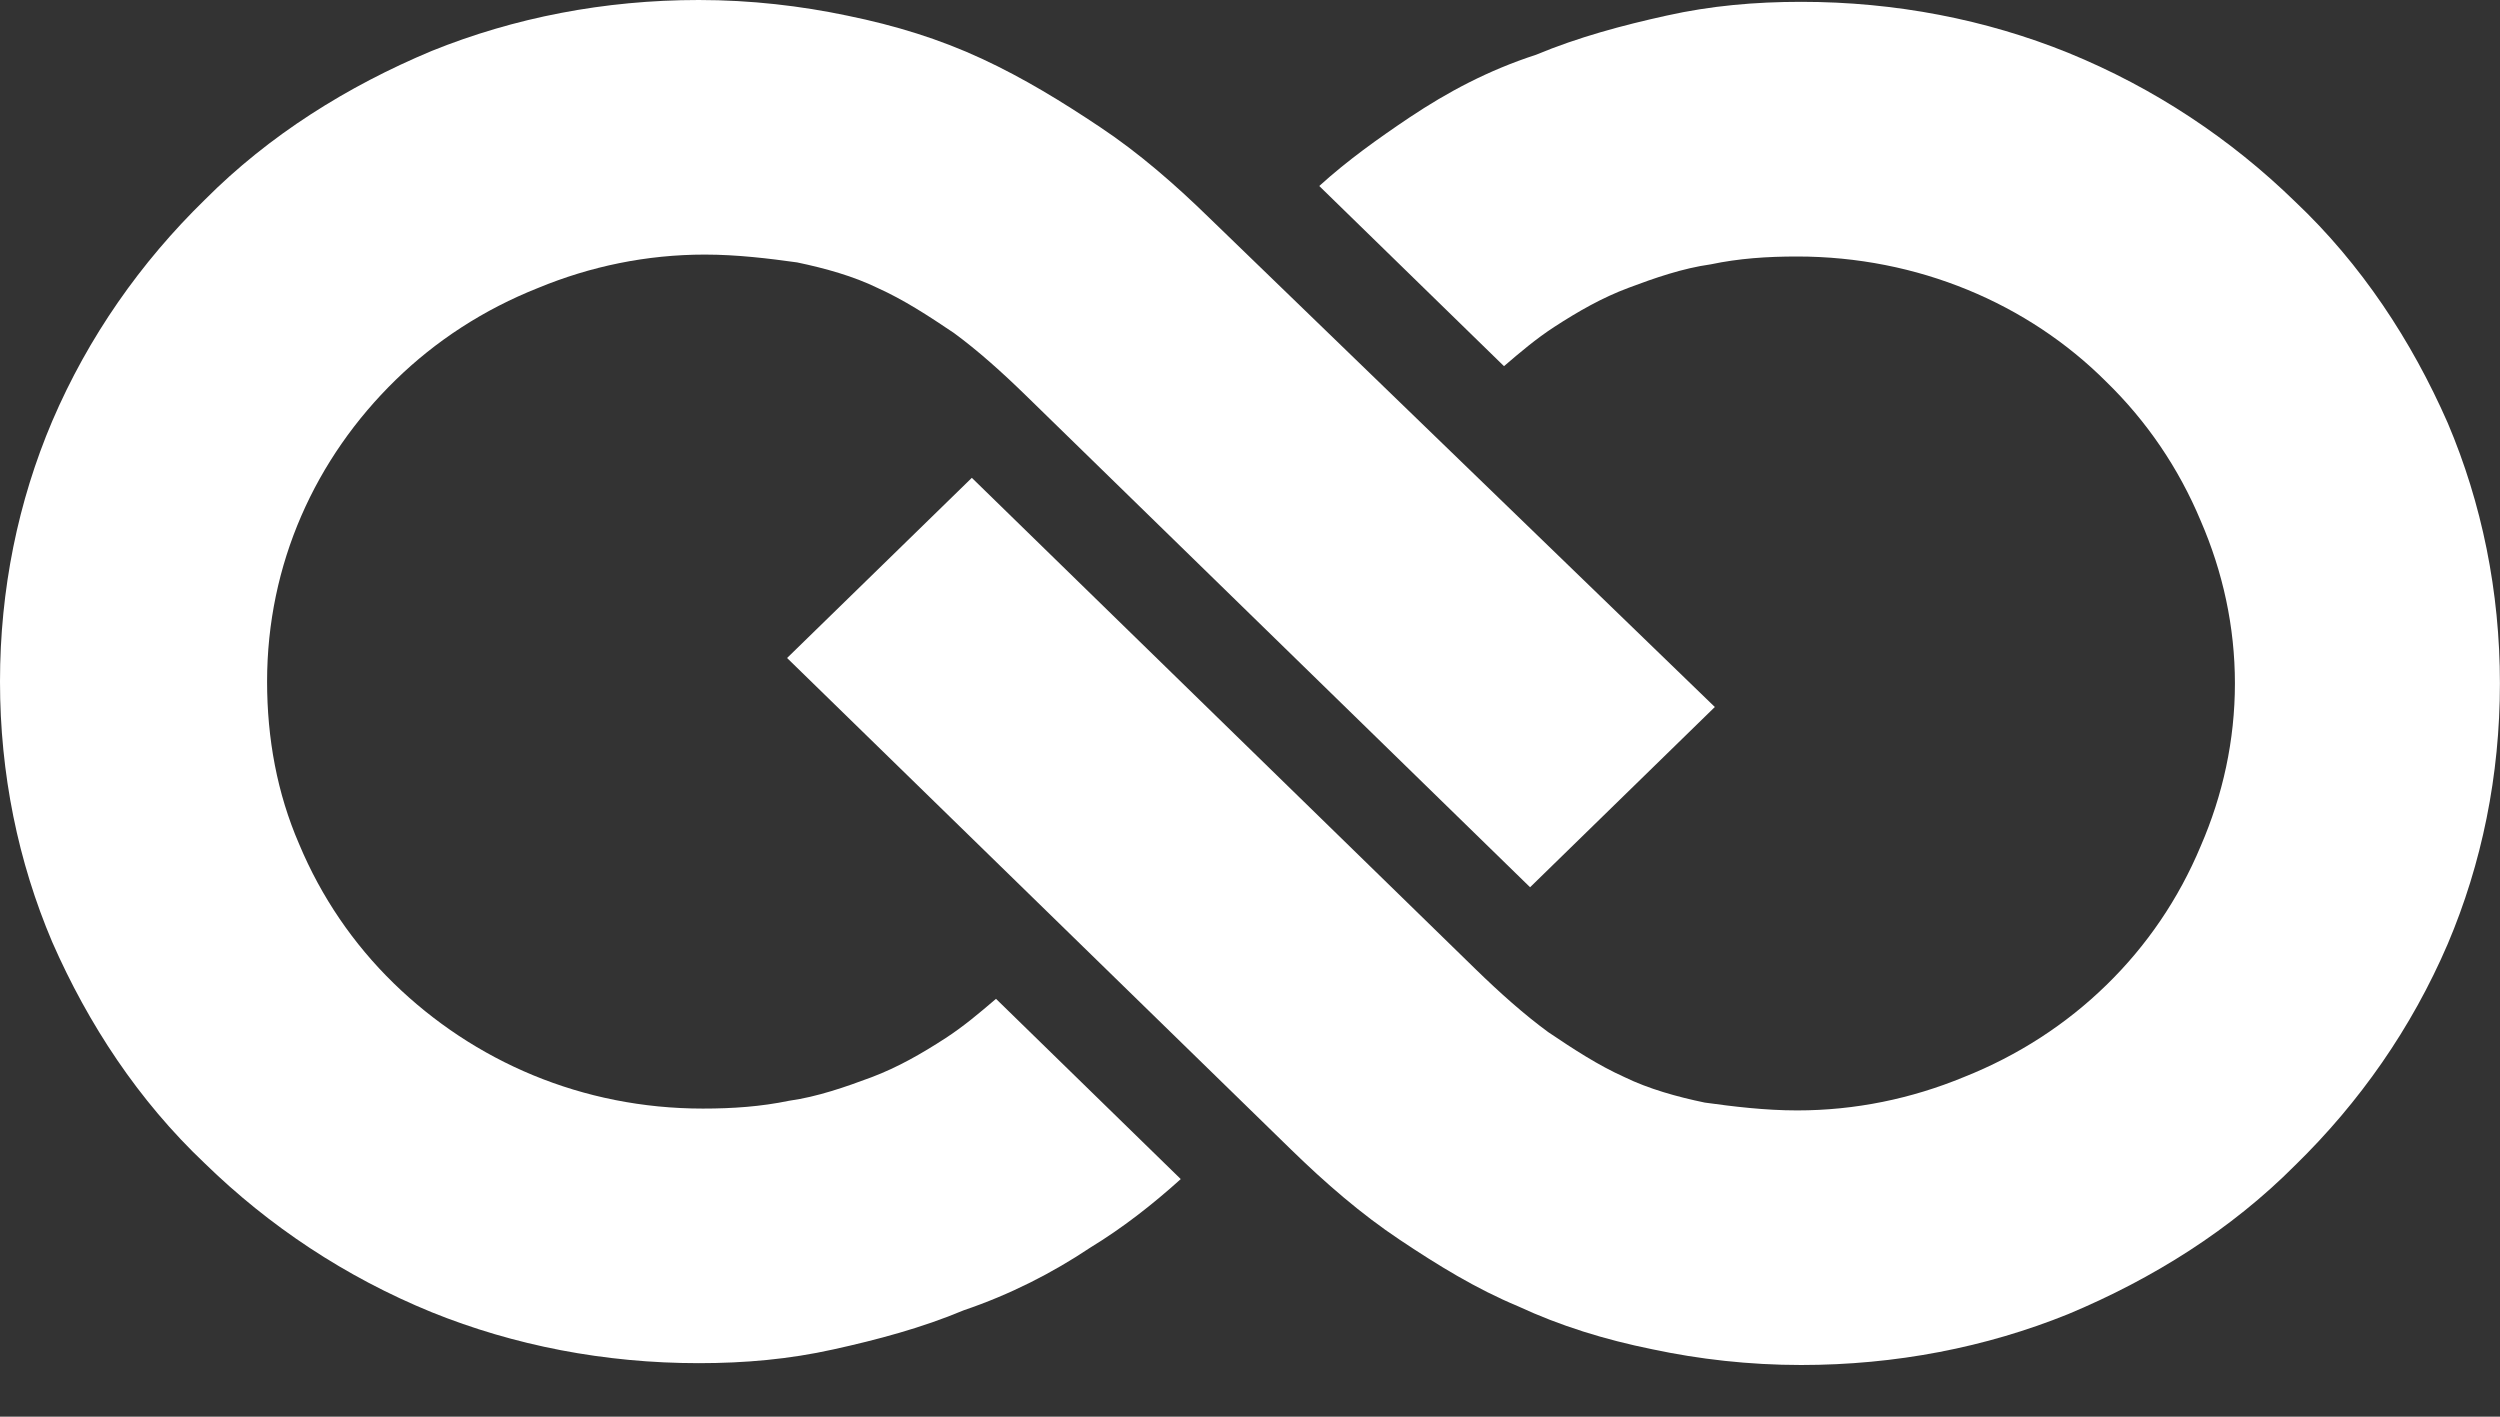 <svg width="30" height="17" viewBox="0 0 30 17" fill="none" xmlns="http://www.w3.org/2000/svg">
<rect x="0" y="0" width="30" height="17" fill="#333333" stroke="none"/>
<path fill-rule="evenodd" clip-rule="evenodd" d="M16.915 1.409C16.53 1.668 16.168 1.926 15.831 2.232L18.048 4.394C18.24 4.229 18.433 4.065 18.65 3.924C18.939 3.736 19.228 3.571 19.542 3.454C19.855 3.336 20.192 3.219 20.53 3.172C20.867 3.101 21.204 3.078 21.566 3.078C23.012 3.078 24.337 3.642 25.276 4.582C25.759 5.052 26.144 5.616 26.409 6.251C26.674 6.862 26.819 7.52 26.819 8.201C26.819 8.883 26.674 9.541 26.409 10.152C26.144 10.787 25.759 11.351 25.276 11.821C24.795 12.291 24.216 12.667 23.566 12.925C22.939 13.184 22.265 13.325 21.566 13.325C21.18 13.325 20.795 13.278 20.457 13.231C20.12 13.161 19.783 13.066 19.493 12.925C19.18 12.784 18.891 12.596 18.578 12.385C18.289 12.173 18 11.915 17.71 11.633L11.662 5.734L9.445 7.896L15.493 13.795C15.903 14.195 16.337 14.571 16.795 14.876C17.253 15.182 17.71 15.464 18.216 15.675C18.722 15.91 19.253 16.075 19.831 16.192C20.385 16.31 20.987 16.38 21.614 16.38C22.746 16.38 23.831 16.169 24.819 15.769C25.831 15.346 26.77 14.759 27.542 13.983C28.313 13.231 28.939 12.338 29.373 11.327C29.782 10.364 29.999 9.306 29.999 8.201C29.999 7.097 29.782 6.039 29.373 5.076C28.939 4.088 28.337 3.172 27.542 2.42C26.77 1.668 25.855 1.057 24.819 0.634C23.831 0.234 22.746 0.022 21.614 0.022C21.06 0.022 20.53 0.069 20 0.187C19.469 0.304 18.939 0.446 18.433 0.657C17.855 0.845 17.373 1.104 16.915 1.409Z" fill="#ffffff"/>
<path fill-rule="evenodd" clip-rule="evenodd" d="M13.084 14.971C13.47 14.736 13.831 14.454 14.169 14.149L11.952 11.986C11.759 12.151 11.566 12.315 11.349 12.456C11.06 12.644 10.771 12.809 10.458 12.927C10.145 13.044 9.807 13.162 9.47 13.209C9.132 13.279 8.795 13.303 8.434 13.303C6.988 13.303 5.687 12.738 4.723 11.798C4.241 11.328 3.855 10.764 3.59 10.13C3.325 9.519 3.205 8.861 3.205 8.179C3.205 6.769 3.783 5.5 4.747 4.56C5.229 4.089 5.807 3.713 6.458 3.455C7.084 3.196 7.759 3.055 8.458 3.055C8.843 3.055 9.229 3.102 9.566 3.149C9.904 3.22 10.241 3.314 10.53 3.455C10.843 3.596 11.133 3.784 11.446 3.995C11.735 4.207 12.024 4.466 12.313 4.748L18.361 10.647L20.578 8.484L14.506 2.609C14.096 2.209 13.663 1.833 13.205 1.528C12.747 1.222 12.289 0.94 11.783 0.705C11.277 0.47 10.747 0.306 10.169 0.188C9.614 0.071 9.012 0 8.385 0C7.253 0 6.169 0.212 5.181 0.611C4.169 1.034 3.229 1.622 2.458 2.397C1.687 3.149 1.06 4.042 0.627 5.053C0.217 6.017 0 7.074 0 8.179C0 9.284 0.217 10.341 0.627 11.305C1.06 12.292 1.663 13.209 2.458 13.961C3.229 14.713 4.145 15.324 5.181 15.747C6.169 16.146 7.253 16.358 8.385 16.358C8.94 16.358 9.47 16.311 10 16.193C10.53 16.076 11.06 15.935 11.566 15.723C12.12 15.535 12.626 15.277 13.084 14.971Z" fill="#ffffff"/>
</svg>
